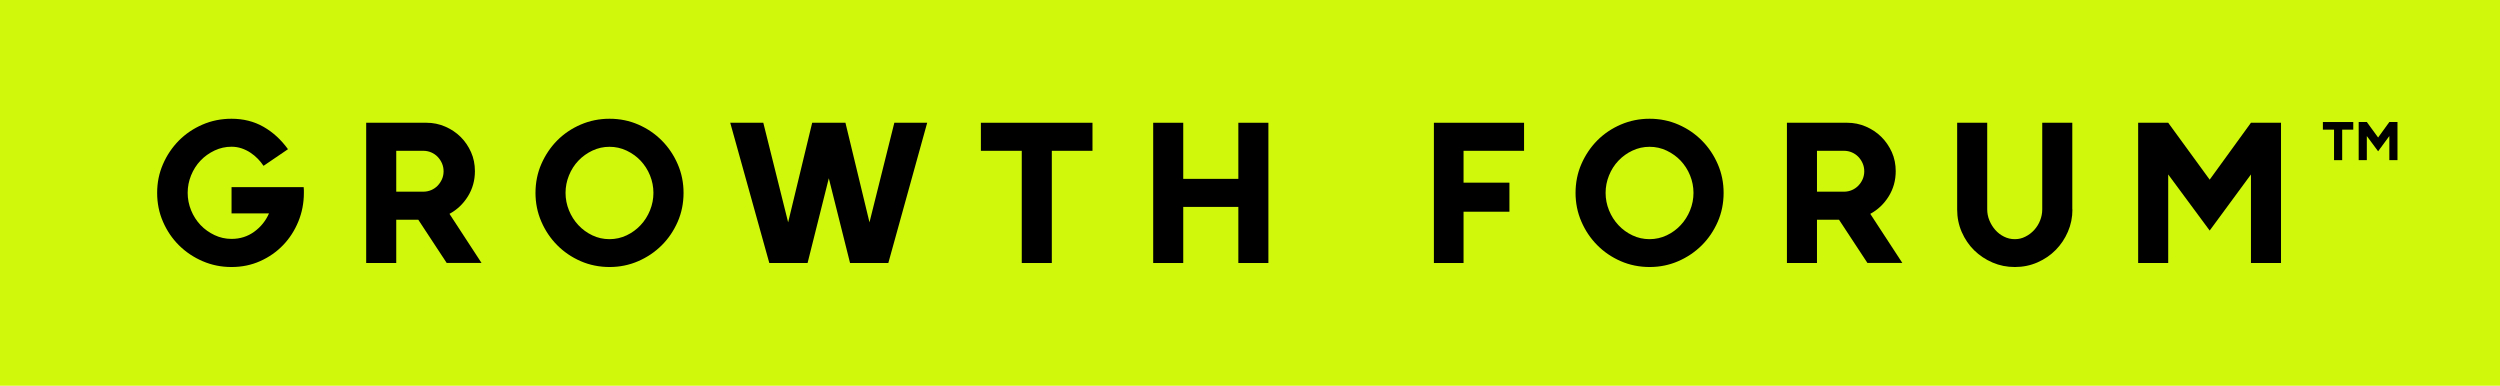 <svg width="836" height="129" viewBox="0 0 836 129" fill="none" xmlns="http://www.w3.org/2000/svg">
<g clip-path="url(#clip0_16_763031)">
<path d="M836 0H-0V129H836V0Z" fill="#D0F80A"/>
<path d="M101.549 62.624C101.594 62.937 101.616 63.249 101.616 63.562V64.5C101.616 67.895 100.991 71.088 99.762 74.081C98.534 77.074 96.837 79.709 94.67 81.965C92.504 84.221 89.936 86.007 86.988 87.325C84.04 88.643 80.846 89.29 77.407 89.29C73.967 89.29 70.796 88.643 67.781 87.347C64.766 86.052 62.131 84.288 59.875 82.054C57.619 79.821 55.833 77.186 54.515 74.171C53.197 71.156 52.55 67.939 52.55 64.5C52.55 61.061 53.197 57.911 54.493 54.919C55.788 51.926 57.552 49.313 59.786 47.035C62.019 44.779 64.654 42.992 67.692 41.675C70.729 40.357 73.967 39.709 77.407 39.709C81.382 39.709 84.955 40.603 88.082 42.389C91.231 44.176 93.978 46.678 96.301 49.894L88.127 55.455C87.591 54.651 86.965 53.869 86.228 53.11C85.491 52.35 84.665 51.658 83.749 51.055C82.834 50.452 81.851 49.961 80.779 49.603C79.707 49.246 78.59 49.067 77.429 49.067C75.419 49.067 73.521 49.492 71.734 50.34C69.947 51.189 68.384 52.306 67.044 53.713C65.704 55.12 64.654 56.773 63.895 58.648C63.136 60.525 62.756 62.468 62.756 64.478C62.756 66.488 63.136 68.431 63.895 70.307C64.654 72.183 65.704 73.813 67.044 75.243C68.384 76.65 69.947 77.766 71.734 78.615C73.521 79.464 75.419 79.888 77.429 79.888C80.288 79.888 82.811 79.084 85 77.498C87.189 75.913 88.841 73.88 89.958 71.356H77.429V62.579H101.549V62.624Z" fill="black"/>
<path d="M149.387 87.95L139.873 73.478H132.503V87.95H122.453V41.049H142.62C144.808 41.049 146.885 41.474 148.851 42.322C150.816 43.171 152.536 44.31 154.01 45.762C155.484 47.213 156.645 48.933 157.516 50.876C158.387 52.819 158.811 54.963 158.811 57.241C158.811 60.323 158.03 63.137 156.466 65.661C154.903 68.185 152.848 70.128 150.302 71.513L161.022 87.928H149.364L149.387 87.95ZM141.548 64.098C142.486 64.098 143.357 63.919 144.205 63.562C145.032 63.204 145.746 62.713 146.349 62.088C146.952 61.462 147.421 60.748 147.801 59.921C148.158 59.095 148.337 58.202 148.337 57.264C148.337 56.326 148.158 55.455 147.801 54.628C147.444 53.802 146.952 53.065 146.349 52.44C145.746 51.814 145.032 51.323 144.205 50.965C143.379 50.608 142.486 50.429 141.548 50.429H132.503V64.098H141.548Z" fill="black"/>
<path d="M203.813 39.709C207.252 39.709 210.468 40.357 213.483 41.675C216.498 42.992 219.111 44.779 221.344 47.035C223.578 49.291 225.342 51.926 226.637 54.919C227.933 57.911 228.58 61.105 228.58 64.5C228.58 67.895 227.933 71.178 226.615 74.171C225.297 77.163 223.511 79.821 221.255 82.054C218.999 84.288 216.386 86.052 213.394 87.347C210.401 88.643 207.207 89.29 203.835 89.29C200.463 89.29 197.18 88.643 194.165 87.325C191.15 86.007 188.537 84.221 186.304 81.965C184.07 79.709 182.306 77.074 181.011 74.081C179.715 71.088 179.068 67.895 179.068 64.5C179.068 61.105 179.715 57.822 181.033 54.829C182.351 51.837 184.115 49.201 186.348 46.946C188.582 44.712 191.195 42.948 194.21 41.653C197.225 40.357 200.418 39.709 203.813 39.709ZM203.813 79.977C205.823 79.977 207.721 79.553 209.53 78.704C211.317 77.856 212.88 76.717 214.22 75.287C215.56 73.858 216.61 72.205 217.369 70.329C218.128 68.453 218.508 66.51 218.508 64.5C218.508 62.49 218.128 60.547 217.369 58.671C216.61 56.795 215.56 55.164 214.22 53.735C212.88 52.328 211.317 51.211 209.53 50.363C207.743 49.514 205.845 49.09 203.813 49.09C201.781 49.09 199.905 49.514 198.096 50.363C196.309 51.211 194.746 52.328 193.406 53.735C192.066 55.142 191.016 56.795 190.257 58.671C189.497 60.547 189.118 62.49 189.118 64.5C189.118 66.51 189.497 68.453 190.257 70.329C191.016 72.205 192.066 73.858 193.406 75.287C194.746 76.717 196.309 77.856 198.096 78.704C199.882 79.553 201.781 79.977 203.813 79.977Z" fill="black"/>
<path d="M310.052 41.049L297.054 87.95H284.257L277.155 59.609L270.053 87.95H257.256L244.191 41.049H255.246L263.554 74.349L271.594 41.049H282.716L290.756 74.349L299.064 41.049H310.052Z" fill="black"/>
<path d="M365.327 50.429H351.726V87.95H341.676V50.429H328.008V41.049H365.327V50.429Z" fill="black"/>
<path d="M424.153 41.049V87.95H414.103V69.19H395.678V87.95H385.628V41.049H395.678V59.81H414.103V41.049H424.153Z" fill="black"/>
<path d="M489.41 50.429V61.083H504.753V70.798H489.41V87.95H479.494V41.049H509.644V50.429H489.41Z" fill="black"/>
<path d="M551.608 39.709C555.048 39.709 558.264 40.357 561.279 41.675C564.294 42.992 566.907 44.779 569.14 47.035C571.373 49.291 573.137 51.926 574.433 54.919C575.728 57.911 576.376 61.105 576.376 64.5C576.376 67.895 575.728 71.178 574.411 74.171C573.093 77.163 571.306 79.821 569.051 82.054C566.795 84.288 564.182 86.052 561.189 87.347C558.197 88.643 555.003 89.29 551.631 89.29C548.258 89.29 544.975 88.643 541.96 87.325C538.945 86.007 536.332 84.221 534.099 81.965C531.866 79.709 530.101 77.074 528.806 74.081C527.511 71.088 526.863 67.895 526.863 64.5C526.863 61.105 527.511 57.822 528.828 54.829C530.146 51.837 531.91 49.201 534.144 46.946C536.377 44.712 538.99 42.948 542.005 41.653C545.02 40.357 548.214 39.709 551.608 39.709ZM551.608 79.977C553.618 79.977 555.517 79.553 557.326 78.704C559.135 77.856 560.676 76.717 562.016 75.287C563.356 73.858 564.405 72.205 565.165 70.329C565.924 68.453 566.304 66.51 566.304 64.5C566.304 62.49 565.924 60.547 565.165 58.671C564.405 56.795 563.356 55.164 562.016 53.735C560.676 52.328 559.112 51.211 557.326 50.363C555.539 49.514 553.641 49.09 551.608 49.09C549.576 49.09 547.7 49.514 545.891 50.363C544.082 51.211 542.541 52.328 541.201 53.735C539.861 55.142 538.811 56.795 538.052 58.671C537.293 60.547 536.913 62.49 536.913 64.5C536.913 66.51 537.293 68.453 538.052 70.329C538.811 72.205 539.861 73.858 541.201 75.287C542.541 76.717 544.104 77.856 545.891 78.704C547.678 79.553 549.576 79.977 551.608 79.977Z" fill="black"/>
<path d="M624.482 87.95L614.968 73.478H607.598V87.95H597.548V41.049H617.715C619.903 41.049 621.98 41.474 623.946 42.322C625.911 43.171 627.631 44.31 629.105 45.762C630.579 47.213 631.74 48.933 632.633 50.876C633.504 52.842 633.929 54.963 633.929 57.241C633.929 60.323 633.147 63.137 631.584 65.661C630.02 68.185 627.966 70.128 625.42 71.513L636.14 87.928H624.482V87.95ZM616.643 64.098C617.581 64.098 618.452 63.919 619.278 63.562C620.104 63.204 620.819 62.713 621.422 62.088C622.025 61.462 622.516 60.748 622.874 59.921C623.231 59.095 623.41 58.202 623.41 57.264C623.41 56.326 623.231 55.455 622.874 54.628C622.516 53.802 622.025 53.065 621.422 52.44C620.819 51.814 620.104 51.323 619.278 50.965C618.452 50.608 617.581 50.429 616.643 50.429H607.598V64.098H616.643Z" fill="black"/>
<path d="M693.022 70.061C693.022 72.696 692.509 75.175 691.504 77.498C690.499 79.821 689.136 81.853 687.417 83.595C685.697 85.337 683.665 86.722 681.32 87.749C678.975 88.777 676.473 89.29 673.771 89.29C671.069 89.29 668.657 88.799 666.312 87.794C663.967 86.789 661.934 85.427 660.17 83.707C658.428 81.987 657.043 79.955 656.016 77.61C654.989 75.265 654.475 72.763 654.475 70.061V41.049H664.525V69.994C664.525 71.289 664.771 72.54 665.262 73.724C665.753 74.907 666.401 75.957 667.227 76.895C668.054 77.833 669.014 78.57 670.131 79.128C671.247 79.687 672.453 79.977 673.749 79.977C675.044 79.977 676.183 79.709 677.3 79.128C678.416 78.57 679.399 77.833 680.248 76.895C681.096 75.957 681.744 74.907 682.213 73.724C682.682 72.54 682.928 71.312 682.928 69.994V41.049H692.978V70.061H693.022Z" fill="black"/>
<path d="M762.769 41.049V87.95H752.719V58.336L738.917 77.096L725.048 58.336V87.95H714.998V41.049H725.048L738.917 60.078L752.719 41.049H762.769Z" fill="black"/>
<path d="M786.934 43.35H783.226V53.556H780.502V43.35H776.772V40.804H786.934V43.35Z" fill="black"/>
<path d="M801.718 40.804V53.556H798.994V45.494L795.242 50.586L791.467 45.494V53.556H788.743V40.804H791.467L795.242 45.985L798.994 40.804H801.718Z" fill="black"/>
</g>
<defs>
<clipPath id="clip0_16_763031">
<rect width="836" height="129" fill="white" transform="translate(-0)"/>
</clipPath>
</defs>
</svg>
